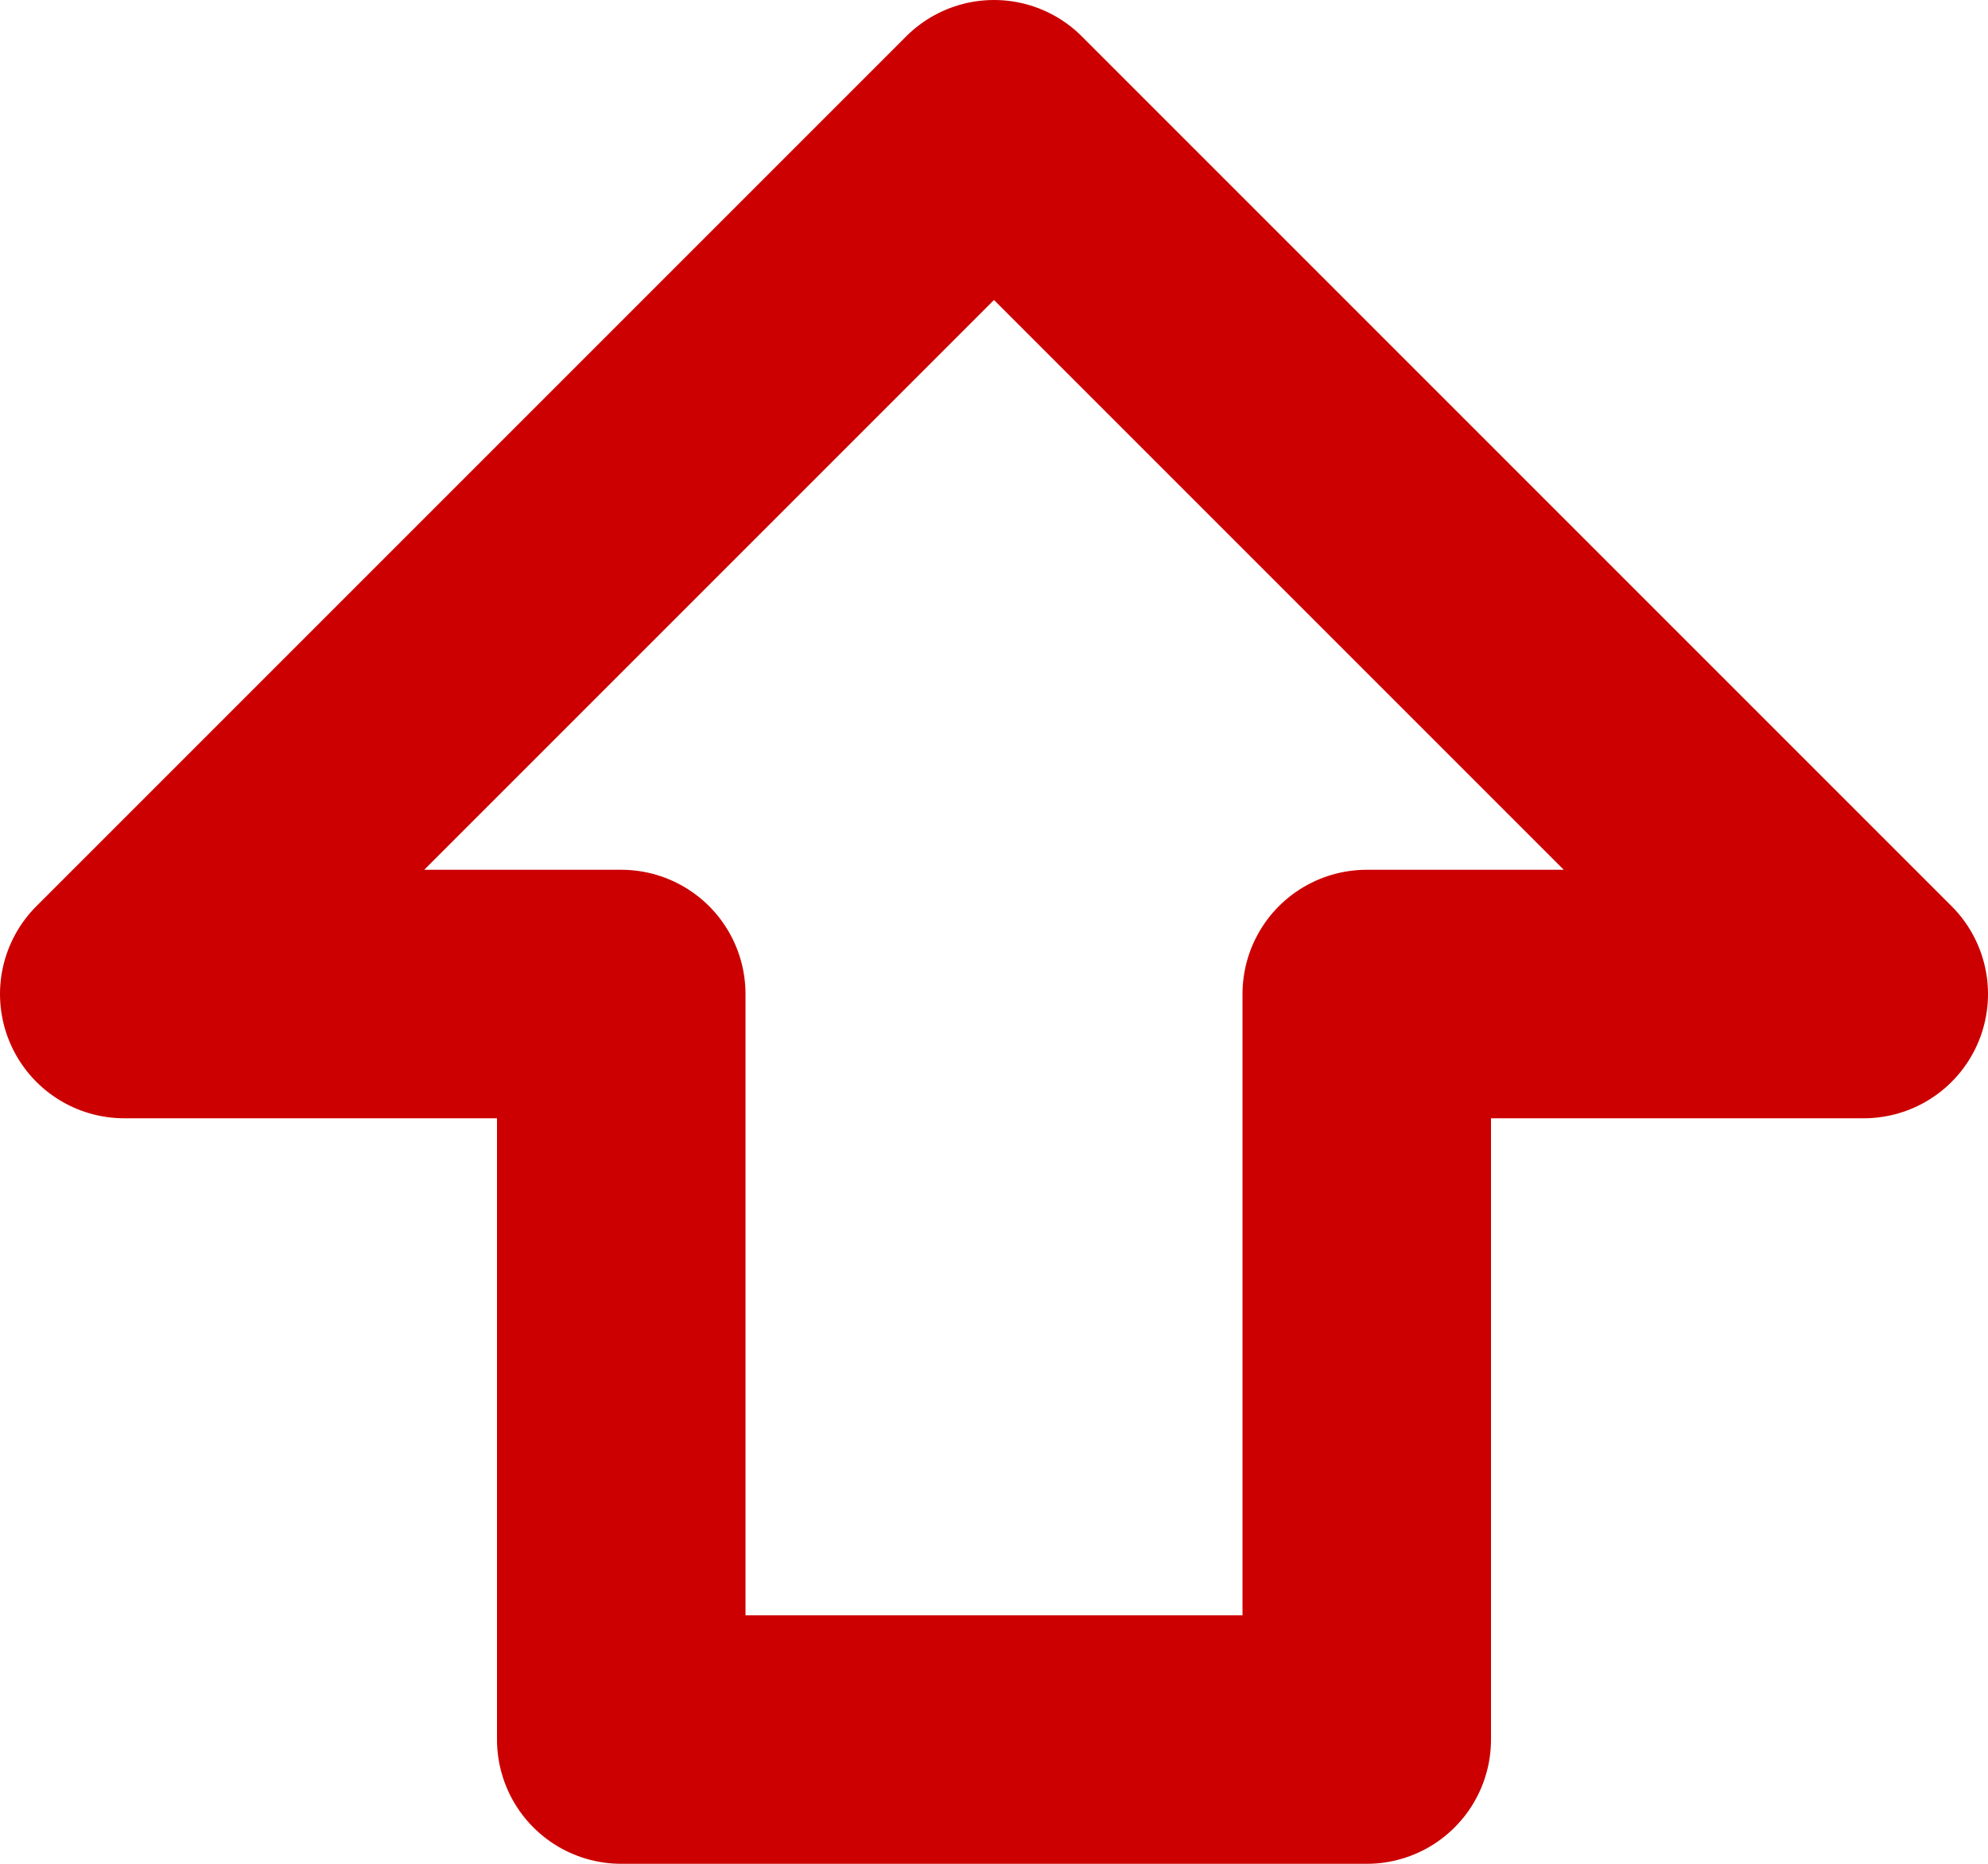 <svg width="16" height="15" viewBox="0 0 16 15" fill="none" xmlns="http://www.w3.org/2000/svg">
<path d="M5 14V8H1L8 1L15 8H11V14H5Z" stroke="#CC0000" stroke-width="2" stroke-linecap="round" stroke-linejoin="round"/>
</svg>
